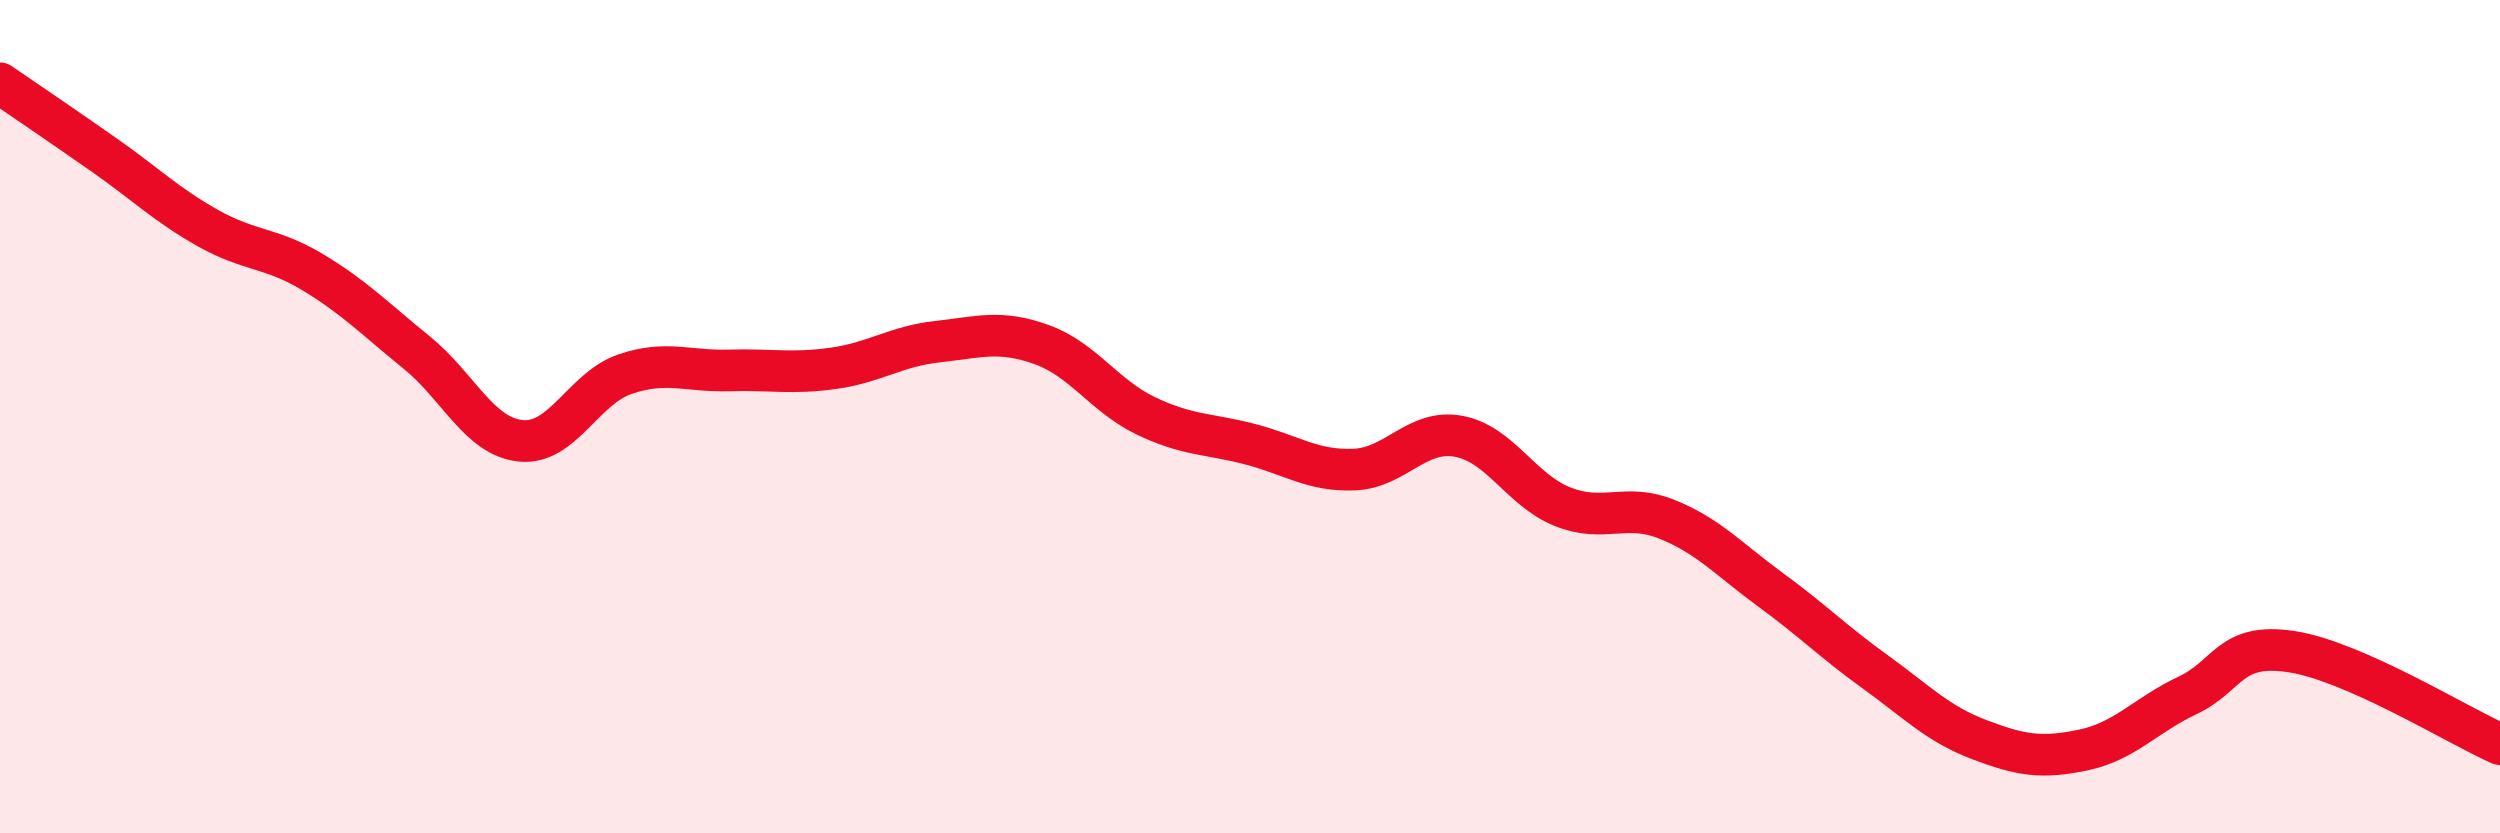 
    <svg width="60" height="20" viewBox="0 0 60 20" xmlns="http://www.w3.org/2000/svg">
      <path
        d="M 0,2 C 0.5,2.34 1.5,3.02 2.5,3.72 C 3.5,4.42 4,4.92 5,5.48 C 6,6.04 6.5,5.93 7.5,6.53 C 8.5,7.13 9,7.65 10,8.46 C 11,9.27 11.5,10.48 12.5,10.58 C 13.5,10.68 14,9.32 15,8.98 C 16,8.64 16.5,8.92 17.5,8.89 C 18.5,8.86 19,8.98 20,8.84 C 21,8.7 21.5,8.31 22.5,8.2 C 23.5,8.09 24,7.91 25,8.27 C 26,8.63 26.5,9.5 27.5,9.98 C 28.5,10.46 29,10.4 30,10.66 C 31,10.92 31.5,11.31 32.5,11.27 C 33.5,11.23 34,10.29 35,10.47 C 36,10.65 36.5,11.76 37.5,12.16 C 38.5,12.56 39,12.06 40,12.46 C 41,12.86 41.5,13.43 42.5,14.16 C 43.5,14.89 44,15.4 45,16.12 C 46,16.84 46.5,17.37 47.5,17.75 C 48.5,18.13 49,18.21 50,18 C 51,17.79 51.5,17.16 52.5,16.69 C 53.5,16.22 53.5,15.41 55,15.64 C 56.5,15.87 59,17.42 60,17.86L60 20L0 20Z"
        fill="#EB0A25"
        opacity="0.1"
        stroke-linecap="round"
        stroke-linejoin="round"
      />
      <path
        d="M 0,2 C 0.5,2.34 1.5,3.02 2.5,3.72 C 3.5,4.42 4,4.92 5,5.48 C 6,6.04 6.5,5.93 7.5,6.53 C 8.5,7.13 9,7.65 10,8.46 C 11,9.27 11.5,10.48 12.5,10.58 C 13.5,10.68 14,9.32 15,8.98 C 16,8.64 16.5,8.92 17.5,8.89 C 18.5,8.86 19,8.98 20,8.84 C 21,8.7 21.5,8.31 22.5,8.2 C 23.5,8.09 24,7.91 25,8.27 C 26,8.63 26.5,9.5 27.5,9.98 C 28.5,10.46 29,10.4 30,10.66 C 31,10.92 31.5,11.31 32.5,11.27 C 33.5,11.23 34,10.29 35,10.47 C 36,10.65 36.5,11.76 37.5,12.16 C 38.5,12.56 39,12.06 40,12.46 C 41,12.86 41.5,13.43 42.5,14.16 C 43.5,14.89 44,15.4 45,16.12 C 46,16.84 46.5,17.37 47.5,17.75 C 48.5,18.13 49,18.21 50,18 C 51,17.79 51.5,17.16 52.5,16.69 C 53.5,16.22 53.5,15.41 55,15.64 C 56.5,15.87 59,17.42 60,17.86"
        stroke="#EB0A25"
        stroke-width="1"
        fill="none"
        stroke-linecap="round"
        stroke-linejoin="round"
      />
    </svg>
  